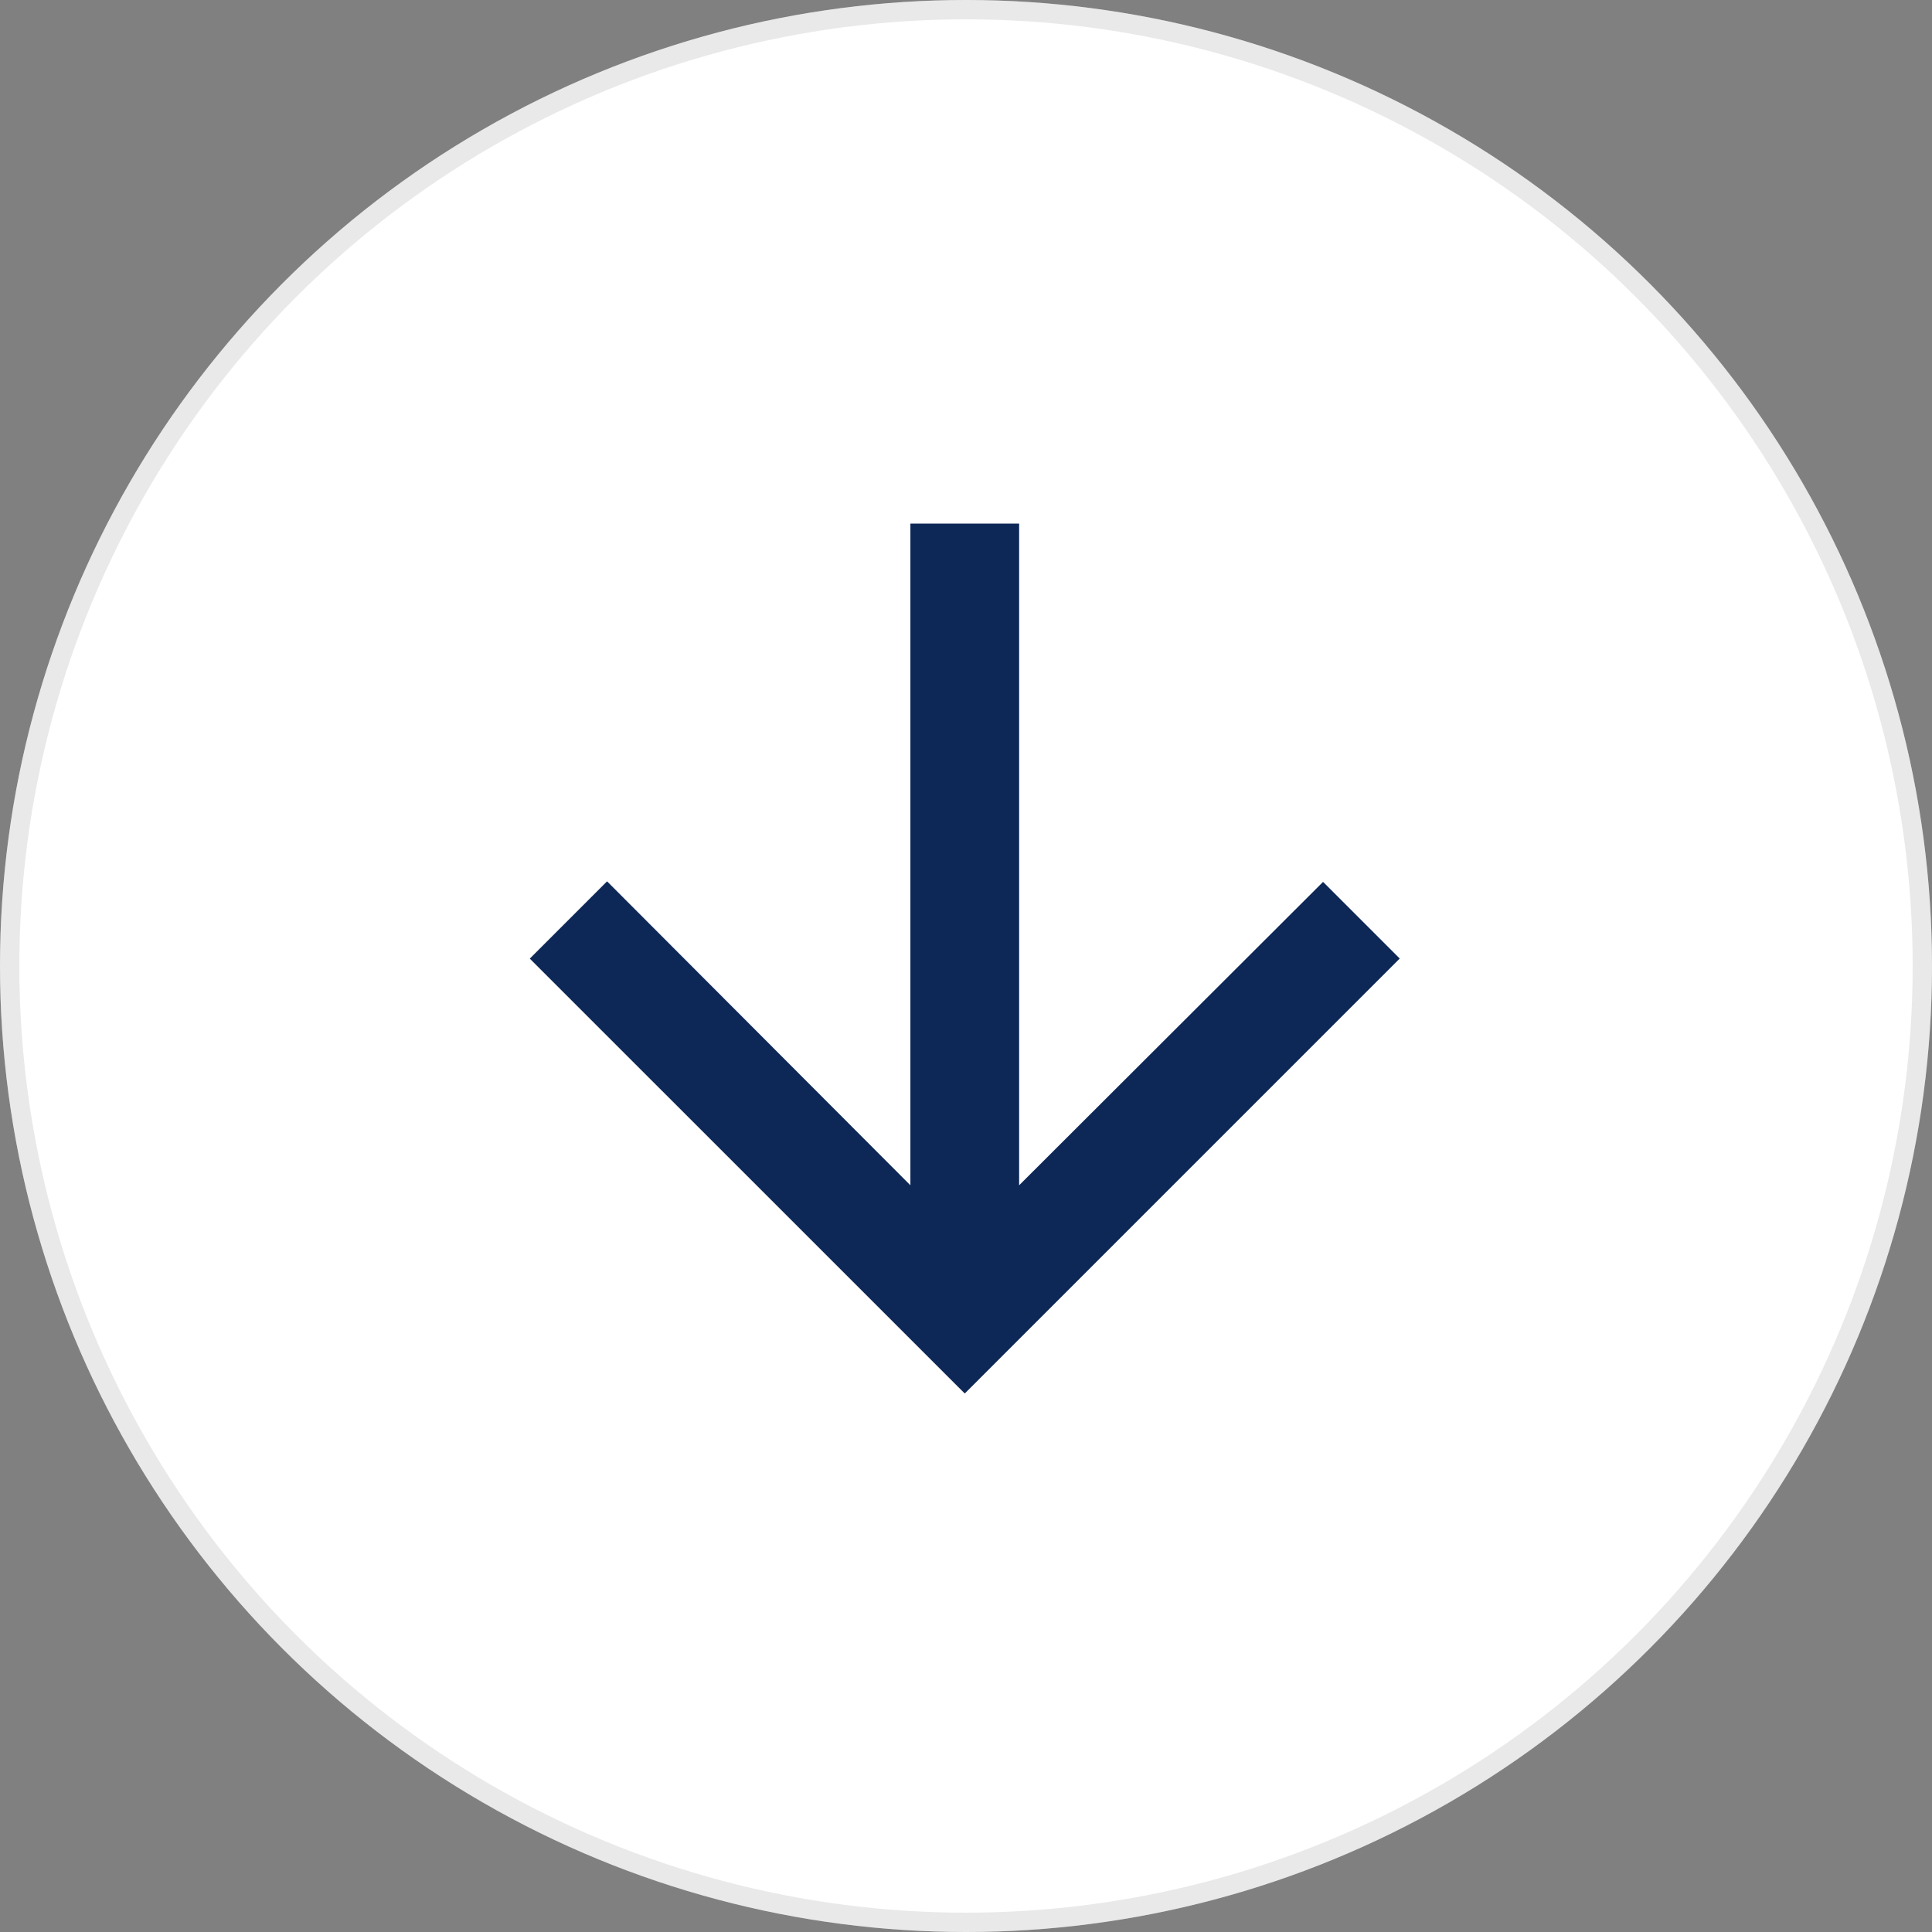 <svg xmlns="http://www.w3.org/2000/svg" width="100" height="100" viewBox="0 0 100 100"><rect x="0" y="0" width="100" height="100" fill="#808080" stroke="none"/><g id="Grupo_42" data-name="Grupo 42" transform="translate(-1007 -508)"><g id="Grupo_32" data-name="Grupo 32" transform="translate(6408.816 -708.816) rotate(90)"><g id="Elipse_8" data-name="Elipse 8" transform="translate(1216.816 5401.816) rotate(-90)" fill="#fff" stroke="rgba(159,159,159,0.23)" stroke-width="1"><circle cx="50" cy="50" r="50" stroke="none"></circle><circle cx="50" cy="50" r="49.5" fill="none"></circle></g><g id="arrow_downward_black_24dp_1_" data-name="arrow_downward_black_24dp (1)" transform="translate(1232.659 5385.651) rotate(-90)"><path id="Trazado_40" data-name="Trazado 40" d="M0,0H67.542V67.542H0Z" fill="none"></path><path id="Trazado_41" data-name="Trazado 41" d="M45.028,22.514,41.06,18.546,25.328,34.25V0H19.7V34.25L4,18.518l-4,4L22.514,45.028Z" transform="translate(11.257 11.257)" fill="#0d2757"></path></g></g></g></svg>